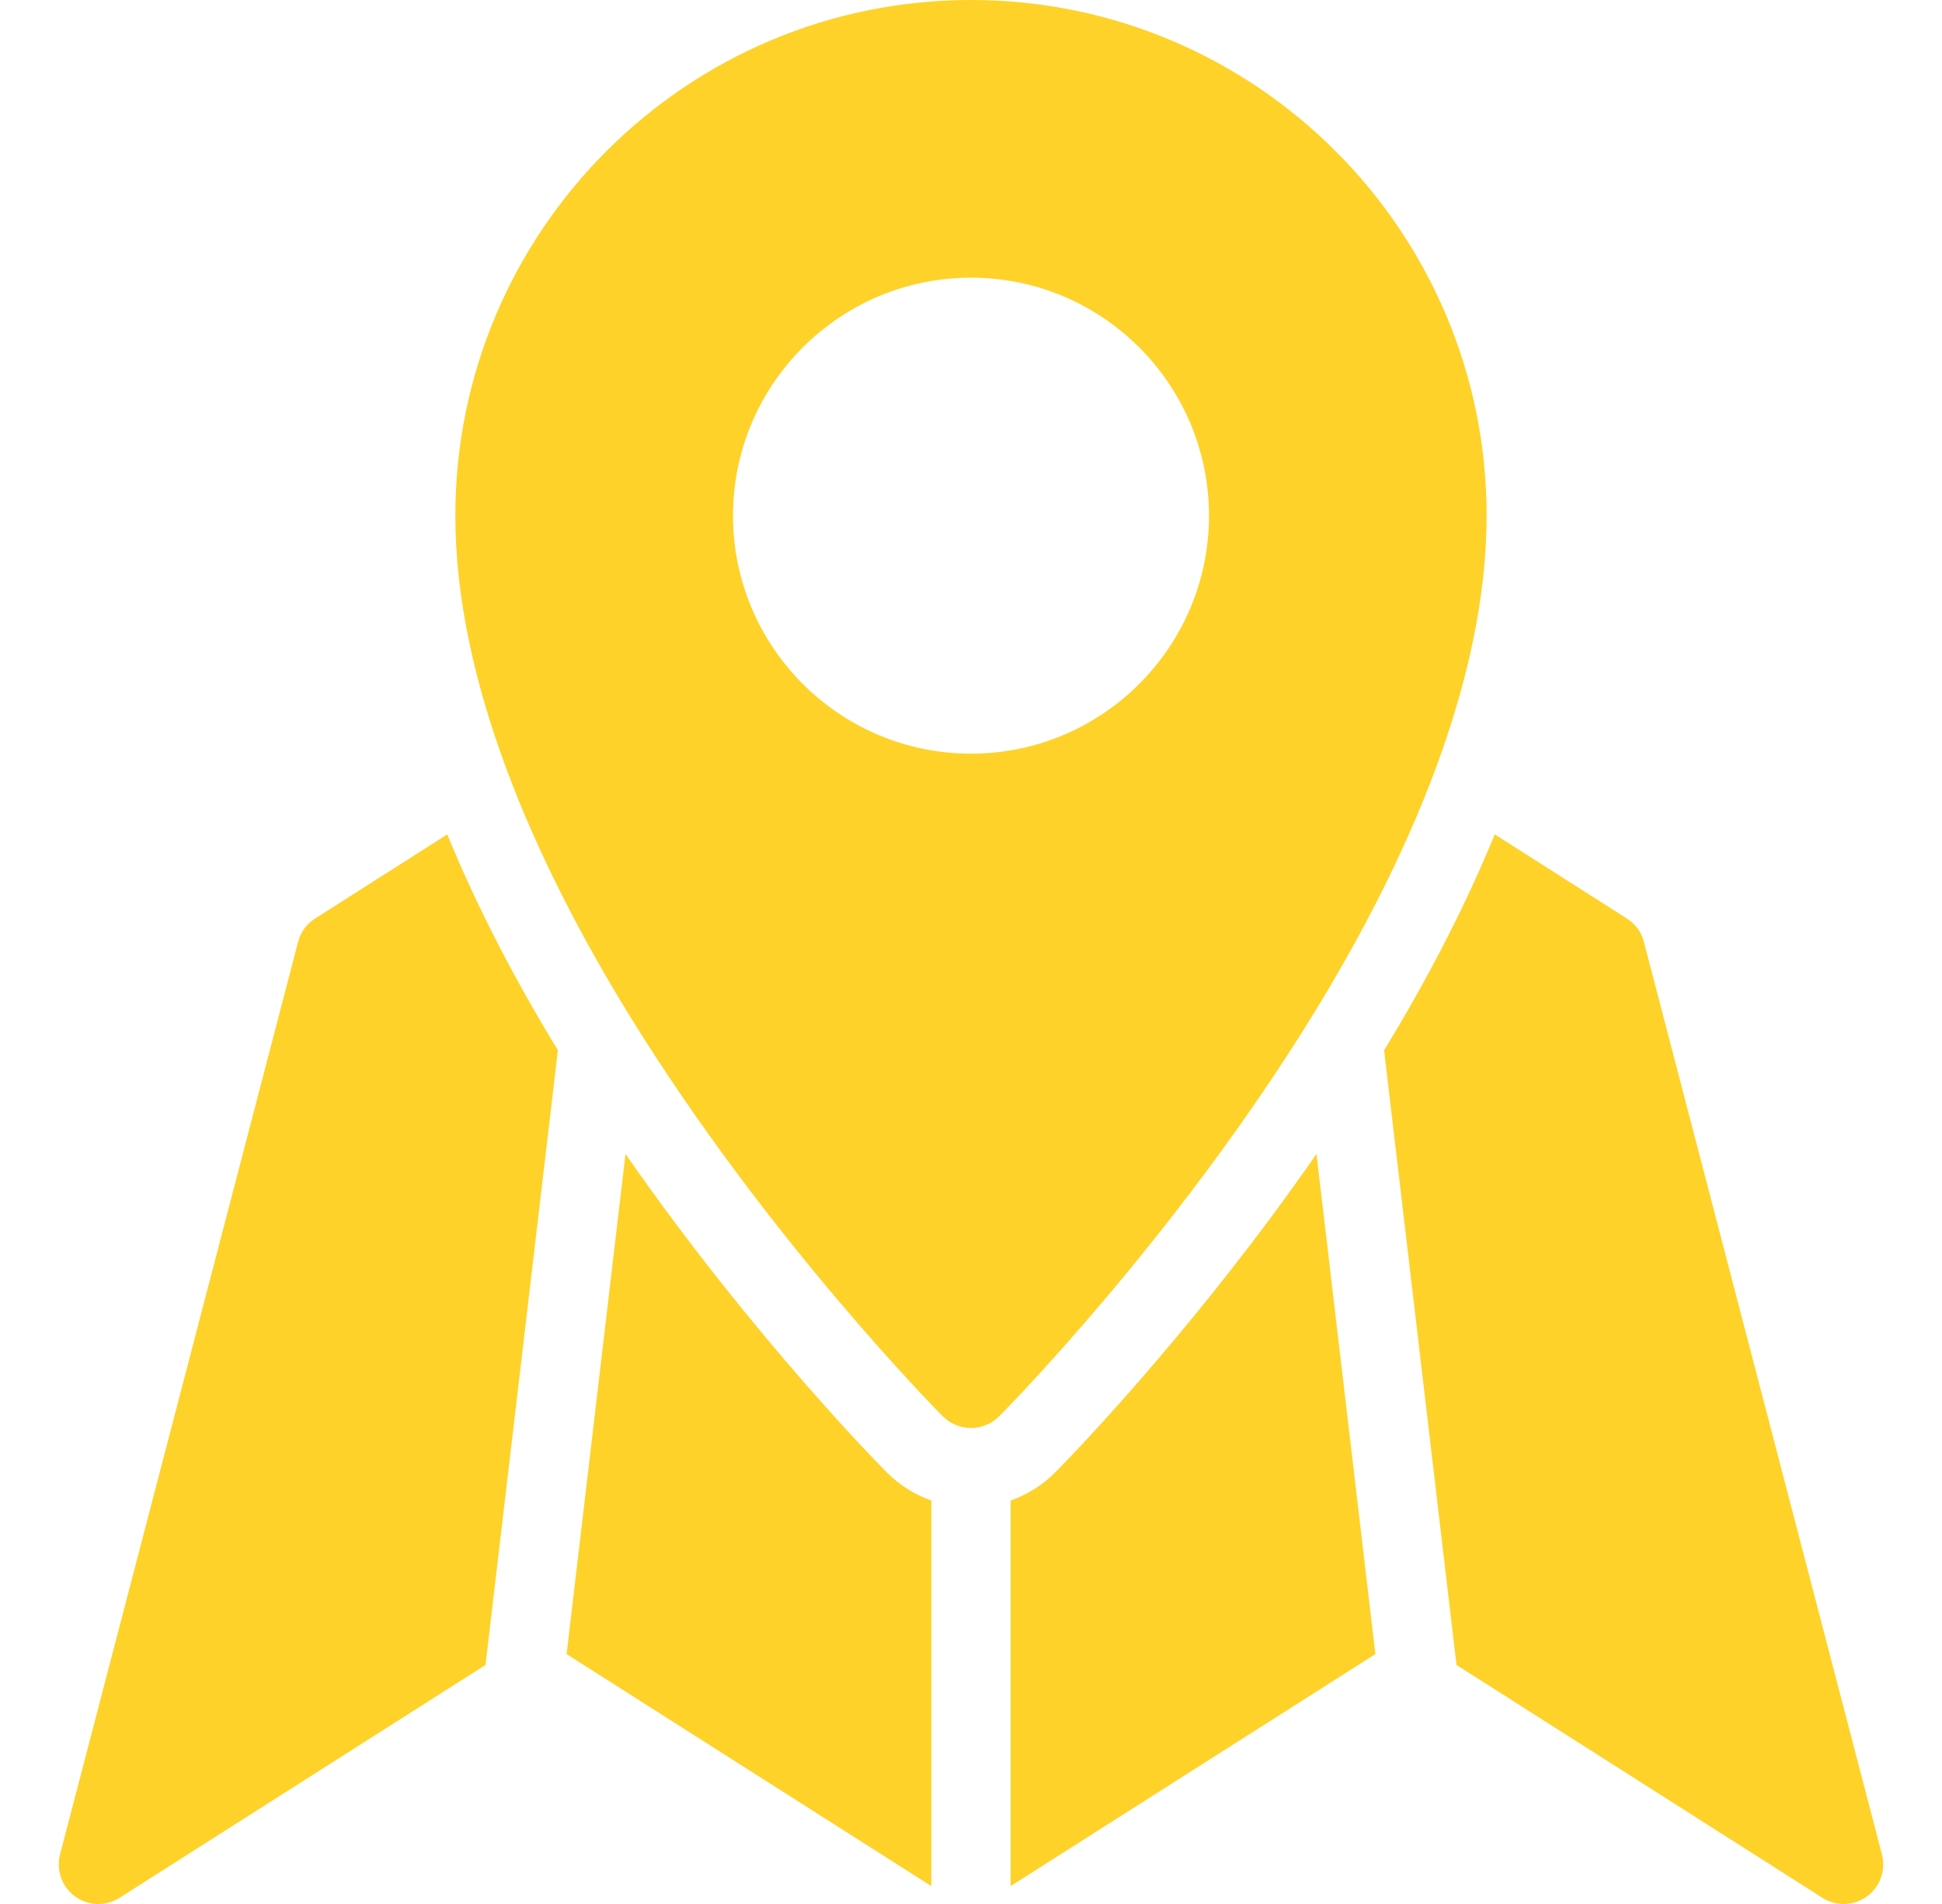 <svg xmlns="http://www.w3.org/2000/svg" width="51" height="50" viewBox="0 0 51 50" fill="none"><g clip-path="url(#clip0_23_239)"><path fill-rule="evenodd" clip-rule="evenodd" d="M39.255 21.912C38.453 23.866 37.448 25.781 36.349 27.581L38.25 43.723L47.859 49.837C48.218 50.067 48.682 50.053 49.031 49.8C49.375 49.548 49.531 49.11 49.422 48.695L43.172 24.737C43.109 24.482 42.948 24.262 42.724 24.121L39.255 21.912ZM11.745 21.912L8.276 24.121C8.052 24.262 7.89 24.482 7.828 24.737L1.578 48.695C1.469 49.11 1.625 49.548 1.969 49.8C2.318 50.053 2.781 50.067 3.14 49.837L12.75 43.723L14.651 27.581C13.552 25.781 12.547 23.866 11.745 21.912ZM34.573 30.304C31.203 35.161 27.739 38.639 27.713 38.664C27.38 38.999 26.979 39.25 26.541 39.405V49.53L36.12 43.437L34.573 30.304ZM16.427 30.304L14.88 43.437L24.458 49.53V39.405C24.021 39.25 23.62 38.999 23.286 38.664C23.26 38.639 19.797 35.161 16.427 30.304ZM24.76 37.194C24.958 37.39 25.224 37.5 25.5 37.5C25.776 37.5 26.041 37.39 26.239 37.194C26.239 37.194 30.823 32.595 34.489 26.634C36.989 22.566 39.041 17.867 39.041 13.542C39.041 6.068 32.974 0 25.5 0C18.026 0 11.958 6.068 11.958 13.542C11.958 17.867 14.01 22.566 16.51 26.634C20.177 32.595 24.76 37.194 24.76 37.194ZM25.5 7.292C28.948 7.292 31.75 10.092 31.75 13.542C31.75 16.991 28.948 19.792 25.5 19.792C22.052 19.792 19.25 16.991 19.25 13.542C19.25 10.092 22.052 7.292 25.5 7.292Z" fill="#FED229"></path></g><defs><clipPath id="clip0_23_239"><rect width="50" height="50" fill="white" transform="translate(0.5)"></rect></clipPath></defs></svg>